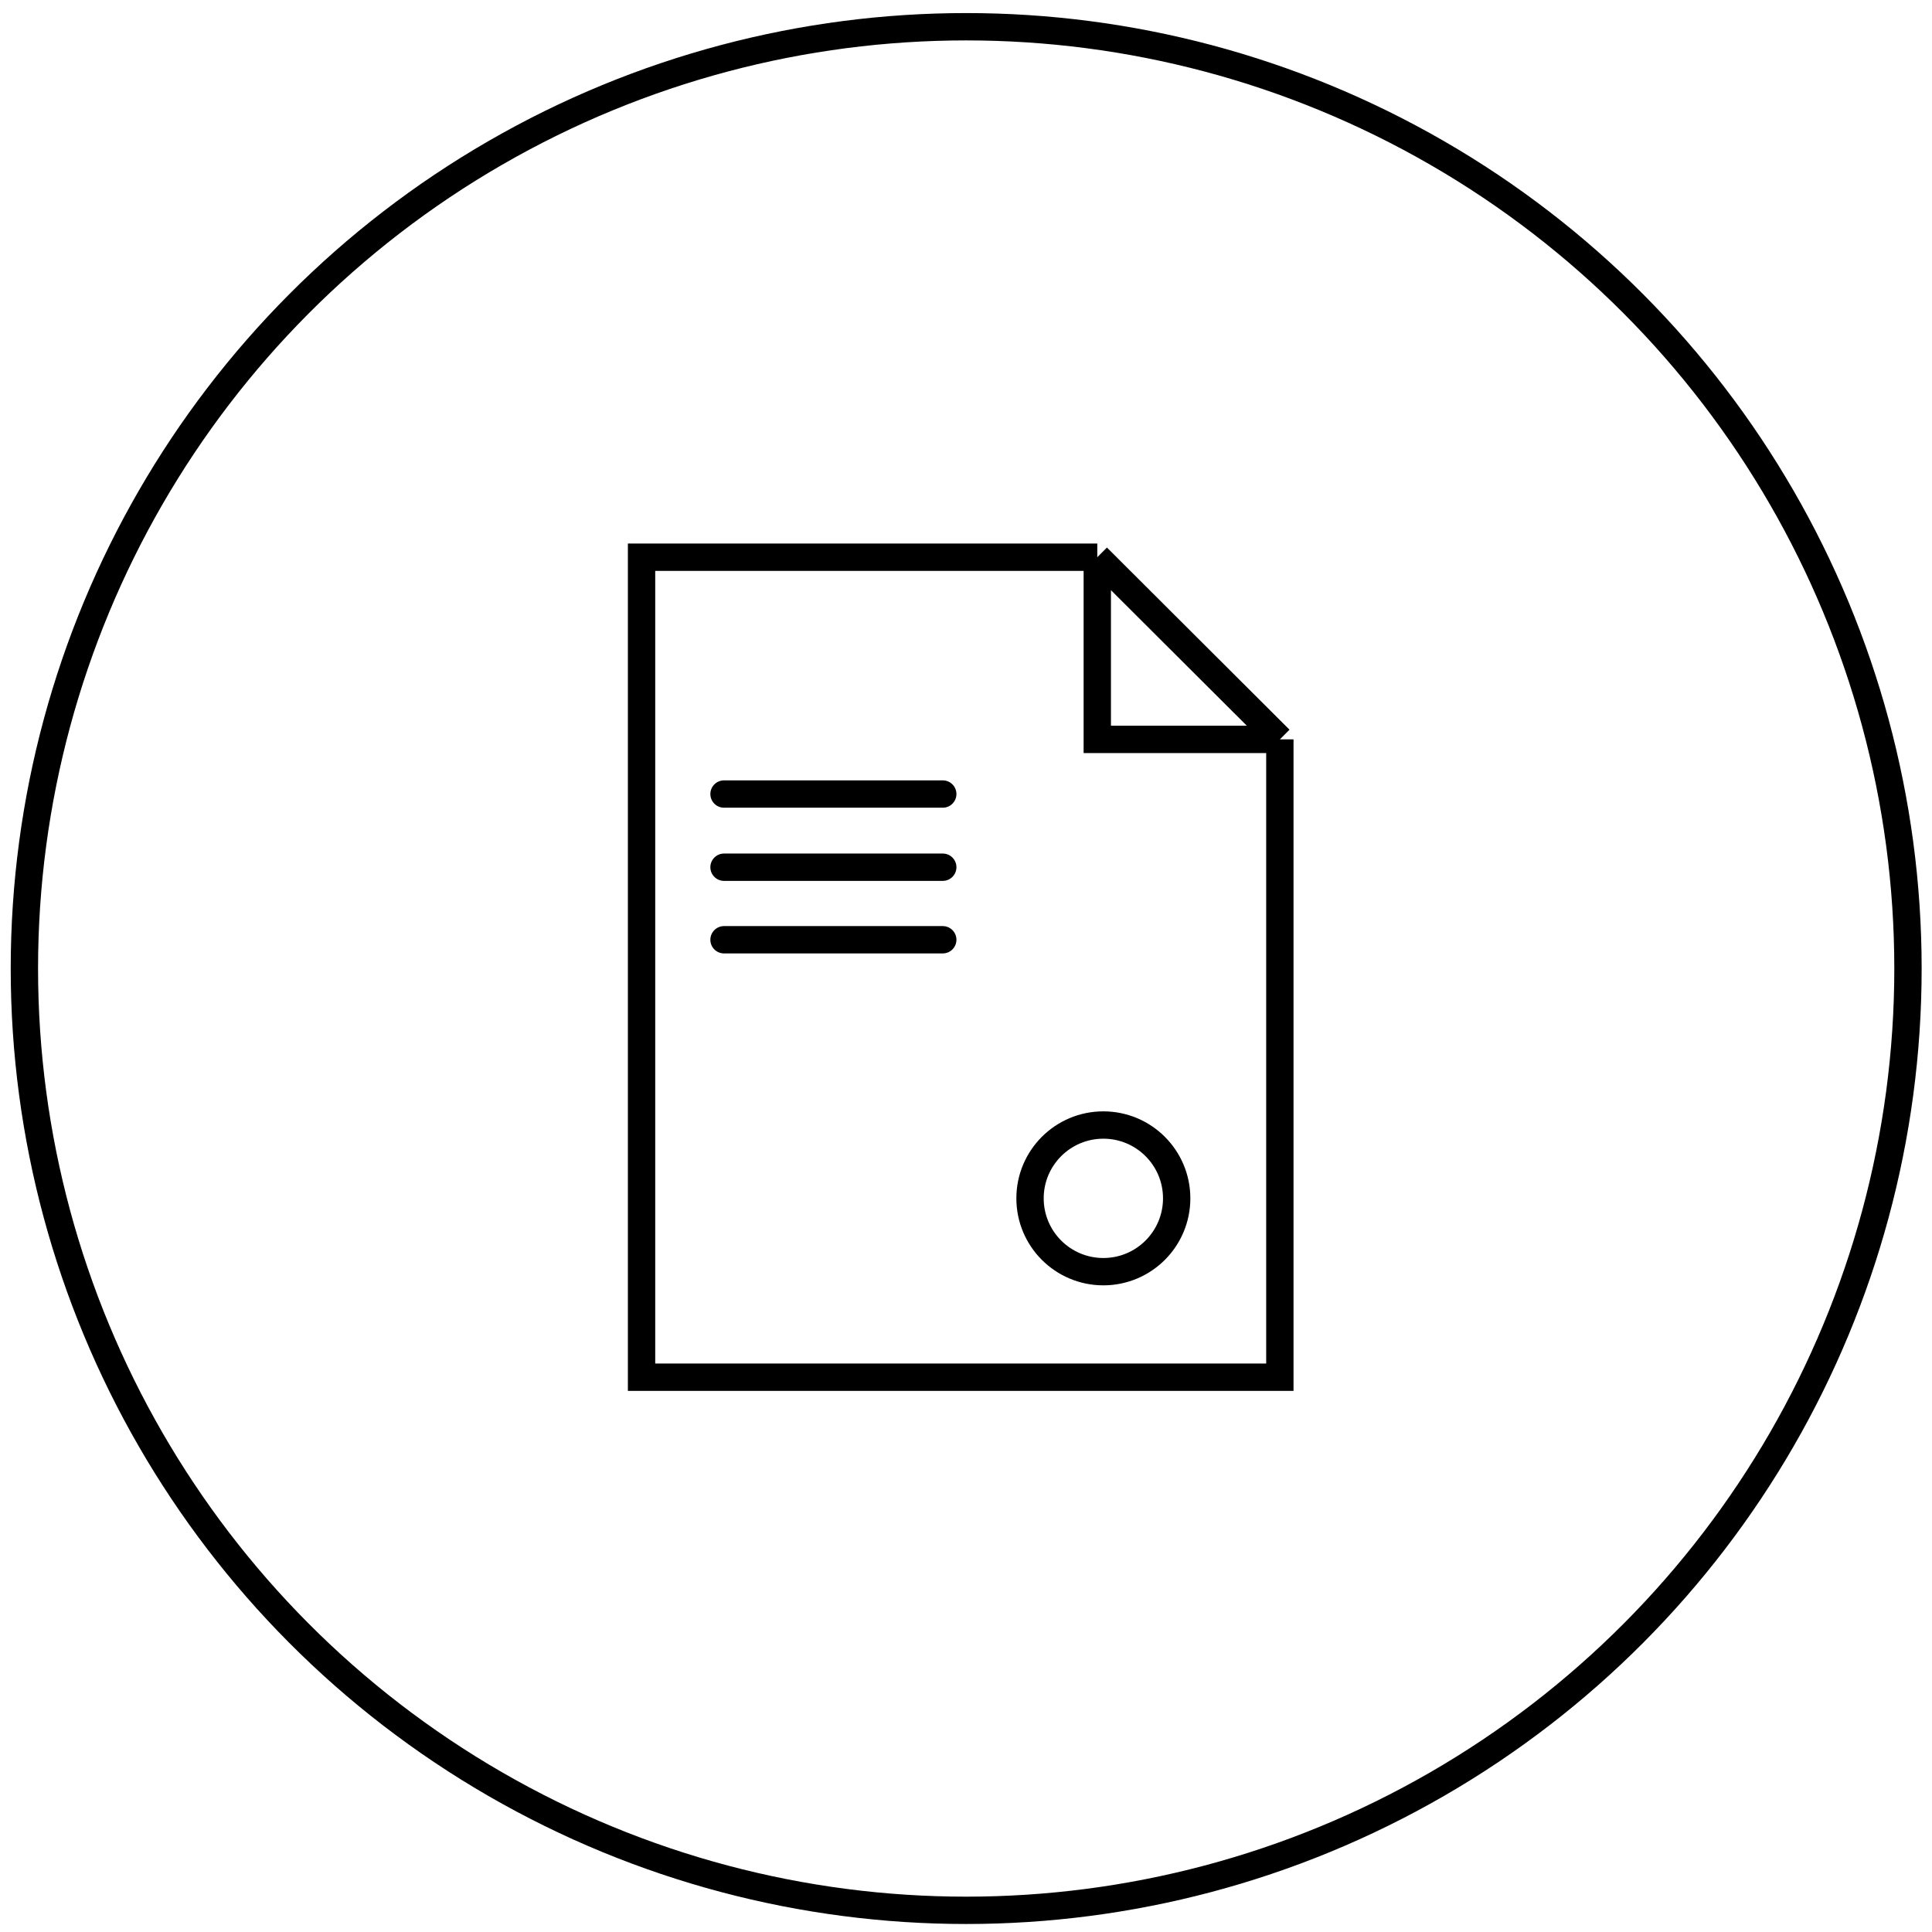 <?xml version="1.0" encoding="UTF-8"?> <svg xmlns="http://www.w3.org/2000/svg" width="106" height="106" viewBox="0 0 106 106" fill="none"><path d="M39.724 51.56H51.725" stroke="black" stroke-width="1.5" stroke-linecap="round"></path><path d="M39.724 47.58H51.725" stroke="black" stroke-width="1.5" stroke-linecap="round"></path><path d="M39.724 43.565H51.725" stroke="black" stroke-width="1.5" stroke-linecap="round"></path><circle cx="53.01" cy="53.139" r="51.672" stroke="black" stroke-width="1.5"></circle><circle cx="60.536" cy="65.748" r="4.023" stroke="black" stroke-width="1.5"></circle><path d="M70.22 40.566V75.561H35.199V30.572H60.203M70.22 40.566L60.203 30.572M70.22 40.566L60.203 40.566V30.572" stroke="black" stroke-width="1.5"></path></svg> 